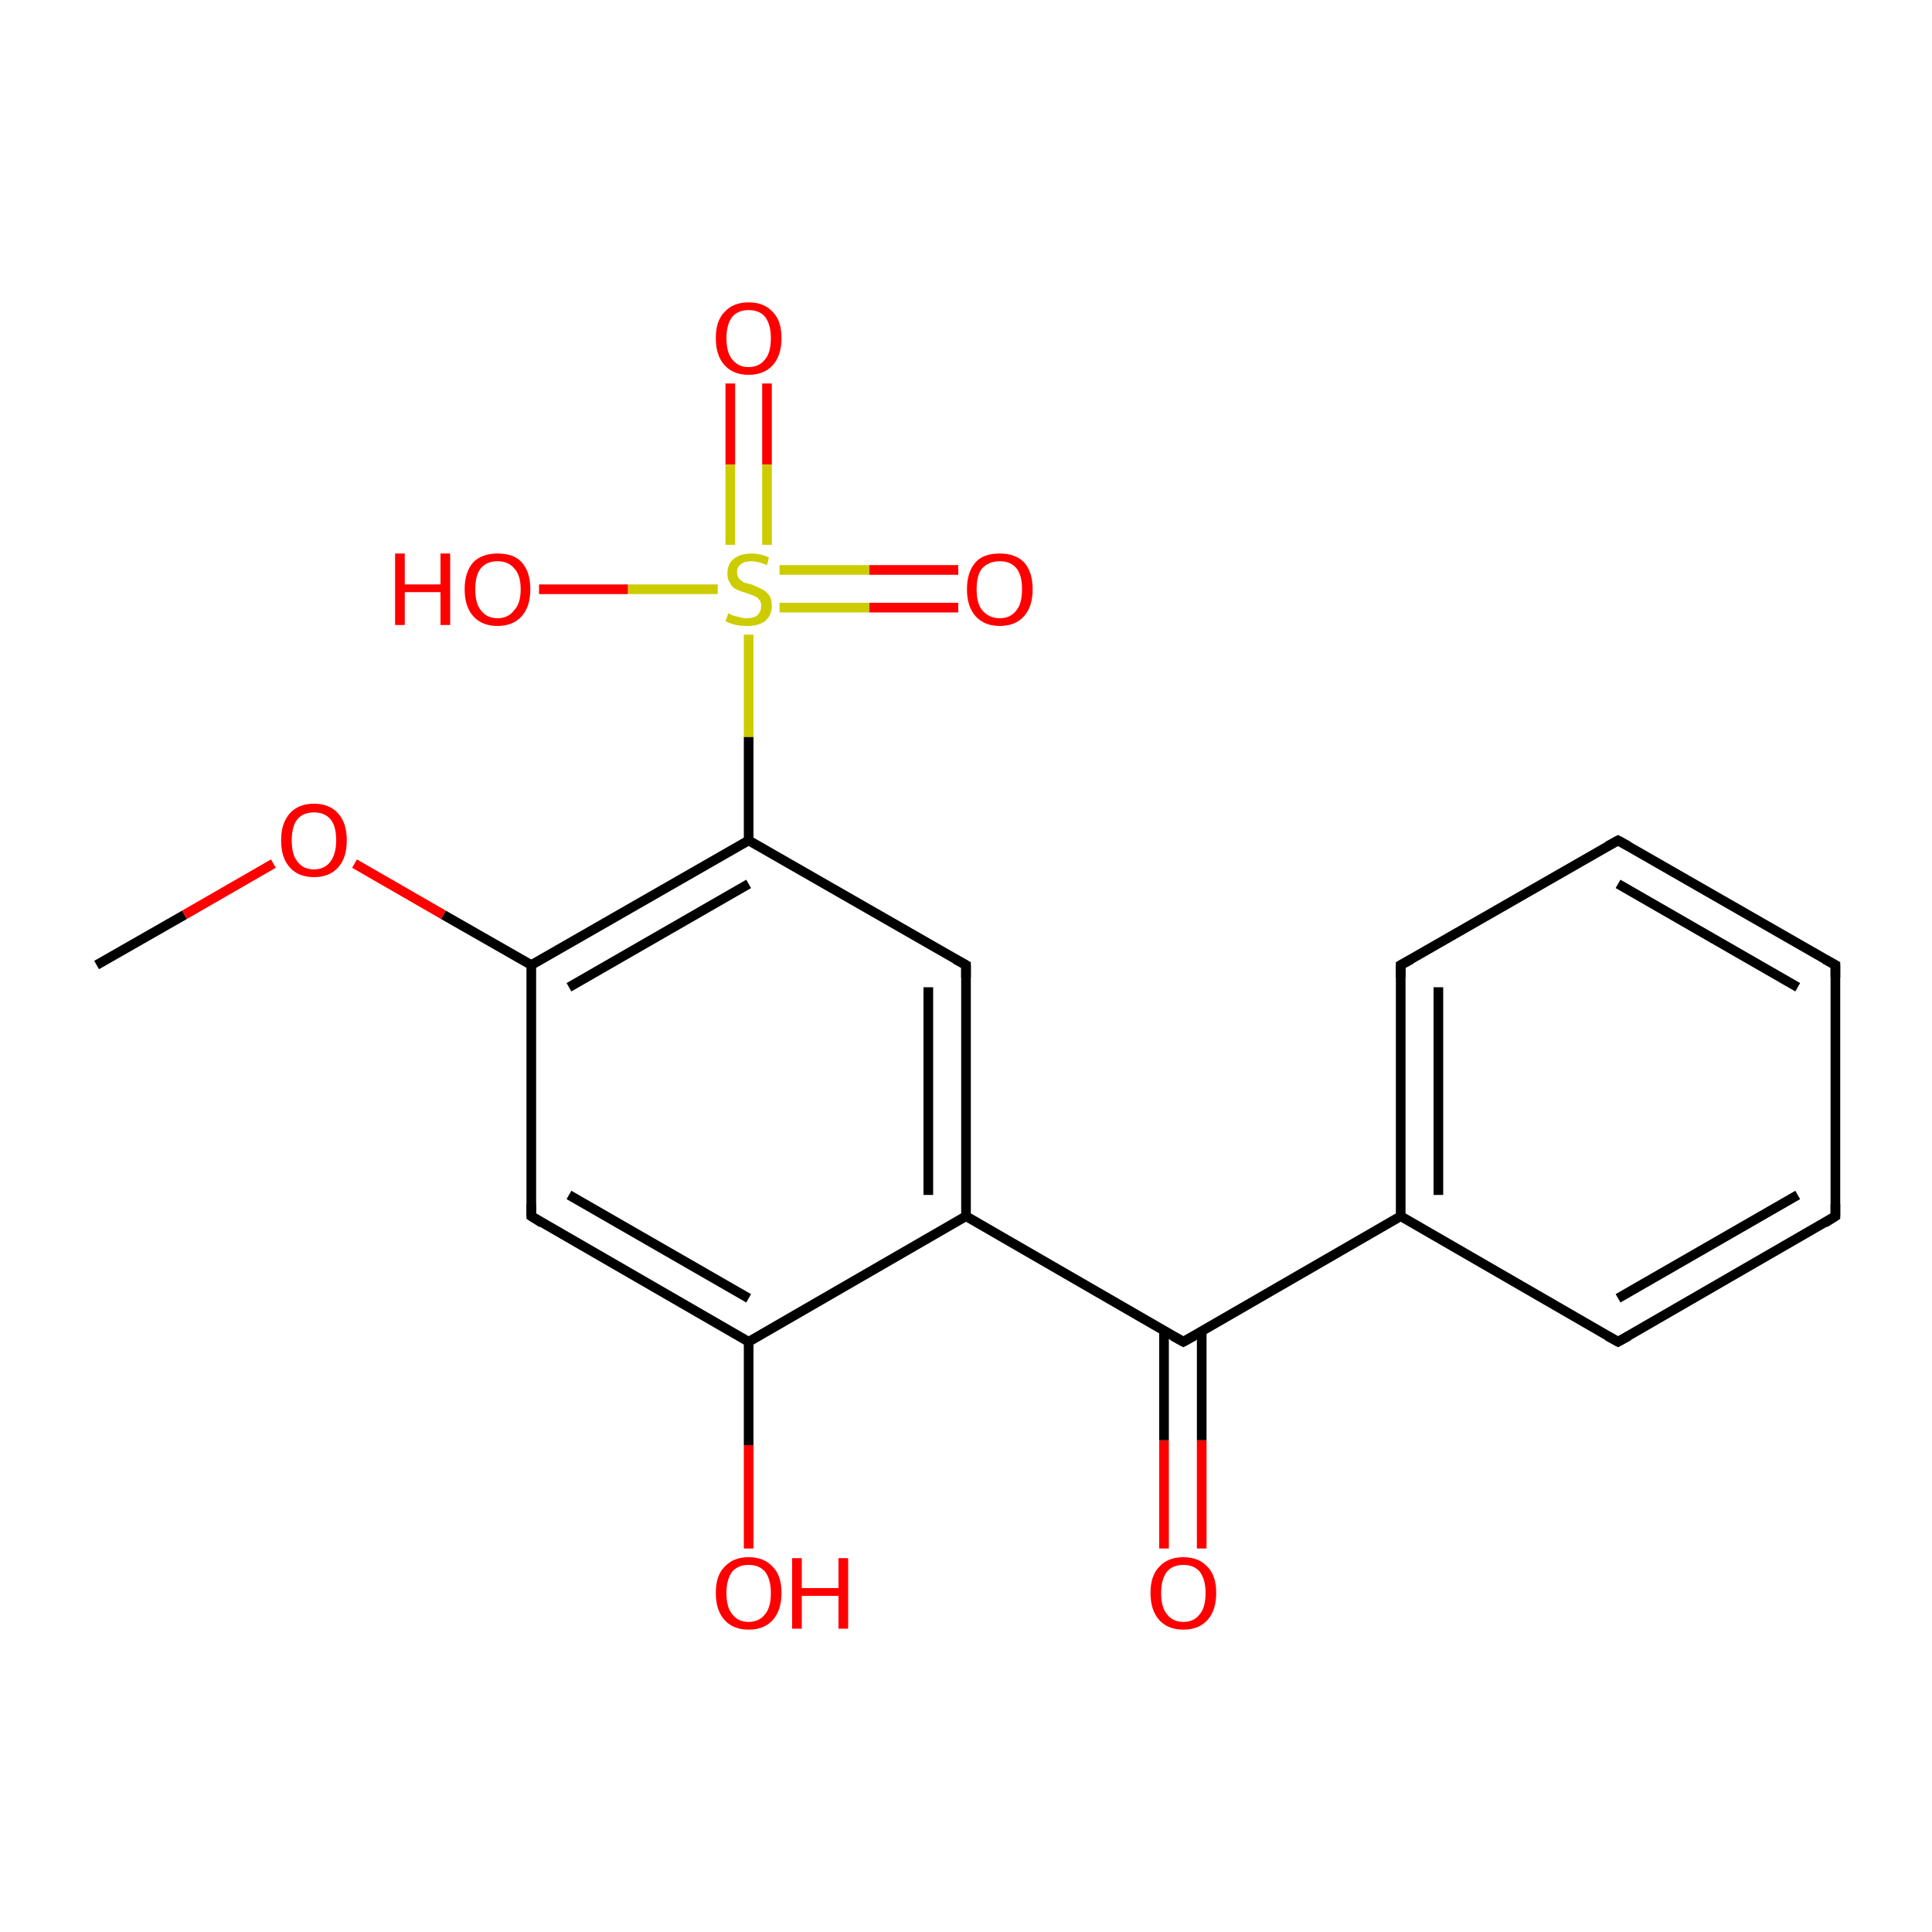 <?xml version='1.0' encoding='iso-8859-1'?>
<svg version='1.1' baseProfile='full'
              xmlns='http://www.w3.org/2000/svg'
                      xmlns:rdkit='http://www.rdkit.org/xml'
                      xmlns:xlink='http://www.w3.org/1999/xlink'
                  xml:space='preserve'
width='200px' height='200px' viewBox='0 0 200 200'>
<!-- END OF HEADER -->
<rect style='opacity:1.0;fill:#FFFFFF;stroke:none' width='200.0' height='200.0' x='0.0' y='0.0'> </rect>
<path class='bond-0 atom-19 atom-20' d='M 79.4,39.7 L 79.4,48.1' style='fill:none;fill-rule:evenodd;stroke:#FF0000;stroke-width:1.0px;stroke-linecap:butt;stroke-linejoin:miter;stroke-opacity:1' />
<path class='bond-0 atom-19 atom-20' d='M 79.4,48.1 L 79.4,56.4' style='fill:none;fill-rule:evenodd;stroke:#CCCC00;stroke-width:1.0px;stroke-linecap:butt;stroke-linejoin:miter;stroke-opacity:1' />
<path class='bond-0 atom-19 atom-20' d='M 75.6,39.7 L 75.6,48.1' style='fill:none;fill-rule:evenodd;stroke:#FF0000;stroke-width:1.0px;stroke-linecap:butt;stroke-linejoin:miter;stroke-opacity:1' />
<path class='bond-0 atom-19 atom-20' d='M 75.6,48.1 L 75.6,56.4' style='fill:none;fill-rule:evenodd;stroke:#CCCC00;stroke-width:1.0px;stroke-linecap:butt;stroke-linejoin:miter;stroke-opacity:1' />
<path class='bond-1 atom-17 atom-10' d='M 120.5,160.3 L 120.5,149.1' style='fill:none;fill-rule:evenodd;stroke:#FF0000;stroke-width:1.0px;stroke-linecap:butt;stroke-linejoin:miter;stroke-opacity:1' />
<path class='bond-1 atom-17 atom-10' d='M 120.5,149.1 L 120.5,137.8' style='fill:none;fill-rule:evenodd;stroke:#000000;stroke-width:1.0px;stroke-linecap:butt;stroke-linejoin:miter;stroke-opacity:1' />
<path class='bond-1 atom-17 atom-10' d='M 124.4,160.3 L 124.4,149.1' style='fill:none;fill-rule:evenodd;stroke:#FF0000;stroke-width:1.0px;stroke-linecap:butt;stroke-linejoin:miter;stroke-opacity:1' />
<path class='bond-1 atom-17 atom-10' d='M 124.4,149.1 L 124.4,137.8' style='fill:none;fill-rule:evenodd;stroke:#000000;stroke-width:1.0px;stroke-linecap:butt;stroke-linejoin:miter;stroke-opacity:1' />
<path class='bond-2 atom-12 atom-4' d='M 167.5,87.0 L 190.0,99.9' style='fill:none;fill-rule:evenodd;stroke:#000000;stroke-width:1.0px;stroke-linecap:butt;stroke-linejoin:miter;stroke-opacity:1' />
<path class='bond-2 atom-12 atom-4' d='M 167.5,91.5 L 186.1,102.2' style='fill:none;fill-rule:evenodd;stroke:#000000;stroke-width:1.0px;stroke-linecap:butt;stroke-linejoin:miter;stroke-opacity:1' />
<path class='bond-3 atom-12 atom-11' d='M 167.5,87.0 L 145.0,99.9' style='fill:none;fill-rule:evenodd;stroke:#000000;stroke-width:1.0px;stroke-linecap:butt;stroke-linejoin:miter;stroke-opacity:1' />
<path class='bond-4 atom-4 atom-13' d='M 190.0,99.9 L 190.0,125.9' style='fill:none;fill-rule:evenodd;stroke:#000000;stroke-width:1.0px;stroke-linecap:butt;stroke-linejoin:miter;stroke-opacity:1' />
<path class='bond-5 atom-11 atom-2' d='M 145.0,99.9 L 145.0,125.9' style='fill:none;fill-rule:evenodd;stroke:#000000;stroke-width:1.0px;stroke-linecap:butt;stroke-linejoin:miter;stroke-opacity:1' />
<path class='bond-5 atom-11 atom-2' d='M 148.9,102.2 L 148.9,123.7' style='fill:none;fill-rule:evenodd;stroke:#000000;stroke-width:1.0px;stroke-linecap:butt;stroke-linejoin:miter;stroke-opacity:1' />
<path class='bond-6 atom-13 atom-3' d='M 190.0,125.9 L 167.5,138.9' style='fill:none;fill-rule:evenodd;stroke:#000000;stroke-width:1.0px;stroke-linecap:butt;stroke-linejoin:miter;stroke-opacity:1' />
<path class='bond-6 atom-13 atom-3' d='M 186.1,123.7 L 167.5,134.4' style='fill:none;fill-rule:evenodd;stroke:#000000;stroke-width:1.0px;stroke-linecap:butt;stroke-linejoin:miter;stroke-opacity:1' />
<path class='bond-7 atom-2 atom-3' d='M 145.0,125.9 L 167.5,138.9' style='fill:none;fill-rule:evenodd;stroke:#000000;stroke-width:1.0px;stroke-linecap:butt;stroke-linejoin:miter;stroke-opacity:1' />
<path class='bond-8 atom-2 atom-10' d='M 145.0,125.9 L 122.5,138.9' style='fill:none;fill-rule:evenodd;stroke:#000000;stroke-width:1.0px;stroke-linecap:butt;stroke-linejoin:miter;stroke-opacity:1' />
<path class='bond-9 atom-18 atom-20' d='M 99.2,62.9 L 90.0,62.9' style='fill:none;fill-rule:evenodd;stroke:#FF0000;stroke-width:1.0px;stroke-linecap:butt;stroke-linejoin:miter;stroke-opacity:1' />
<path class='bond-9 atom-18 atom-20' d='M 90.0,62.9 L 80.7,62.9' style='fill:none;fill-rule:evenodd;stroke:#CCCC00;stroke-width:1.0px;stroke-linecap:butt;stroke-linejoin:miter;stroke-opacity:1' />
<path class='bond-9 atom-18 atom-20' d='M 99.2,59.0 L 90.0,59.0' style='fill:none;fill-rule:evenodd;stroke:#FF0000;stroke-width:1.0px;stroke-linecap:butt;stroke-linejoin:miter;stroke-opacity:1' />
<path class='bond-9 atom-18 atom-20' d='M 90.0,59.0 L 80.7,59.0' style='fill:none;fill-rule:evenodd;stroke:#CCCC00;stroke-width:1.0px;stroke-linecap:butt;stroke-linejoin:miter;stroke-opacity:1' />
<path class='bond-10 atom-10 atom-7' d='M 122.5,138.9 L 100.0,125.9' style='fill:none;fill-rule:evenodd;stroke:#000000;stroke-width:1.0px;stroke-linecap:butt;stroke-linejoin:miter;stroke-opacity:1' />
<path class='bond-11 atom-20 atom-6' d='M 77.5,65.7 L 77.5,76.3' style='fill:none;fill-rule:evenodd;stroke:#CCCC00;stroke-width:1.0px;stroke-linecap:butt;stroke-linejoin:miter;stroke-opacity:1' />
<path class='bond-11 atom-20 atom-6' d='M 77.5,76.3 L 77.5,87.0' style='fill:none;fill-rule:evenodd;stroke:#000000;stroke-width:1.0px;stroke-linecap:butt;stroke-linejoin:miter;stroke-opacity:1' />
<path class='bond-12 atom-20 atom-16' d='M 74.3,61.0 L 65.0,61.0' style='fill:none;fill-rule:evenodd;stroke:#CCCC00;stroke-width:1.0px;stroke-linecap:butt;stroke-linejoin:miter;stroke-opacity:1' />
<path class='bond-12 atom-20 atom-16' d='M 65.0,61.0 L 55.8,61.0' style='fill:none;fill-rule:evenodd;stroke:#FF0000;stroke-width:1.0px;stroke-linecap:butt;stroke-linejoin:miter;stroke-opacity:1' />
<path class='bond-13 atom-0 atom-7' d='M 100.0,99.9 L 100.0,125.9' style='fill:none;fill-rule:evenodd;stroke:#000000;stroke-width:1.0px;stroke-linecap:butt;stroke-linejoin:miter;stroke-opacity:1' />
<path class='bond-13 atom-0 atom-7' d='M 96.1,102.2 L 96.1,123.7' style='fill:none;fill-rule:evenodd;stroke:#000000;stroke-width:1.0px;stroke-linecap:butt;stroke-linejoin:miter;stroke-opacity:1' />
<path class='bond-14 atom-0 atom-6' d='M 100.0,99.9 L 77.5,87.0' style='fill:none;fill-rule:evenodd;stroke:#000000;stroke-width:1.0px;stroke-linecap:butt;stroke-linejoin:miter;stroke-opacity:1' />
<path class='bond-15 atom-7 atom-9' d='M 100.0,125.9 L 77.5,138.9' style='fill:none;fill-rule:evenodd;stroke:#000000;stroke-width:1.0px;stroke-linecap:butt;stroke-linejoin:miter;stroke-opacity:1' />
<path class='bond-16 atom-6 atom-8' d='M 77.5,87.0 L 55.0,99.9' style='fill:none;fill-rule:evenodd;stroke:#000000;stroke-width:1.0px;stroke-linecap:butt;stroke-linejoin:miter;stroke-opacity:1' />
<path class='bond-16 atom-6 atom-8' d='M 77.5,91.5 L 58.9,102.2' style='fill:none;fill-rule:evenodd;stroke:#000000;stroke-width:1.0px;stroke-linecap:butt;stroke-linejoin:miter;stroke-opacity:1' />
<path class='bond-17 atom-9 atom-1' d='M 77.5,138.9 L 55.0,125.9' style='fill:none;fill-rule:evenodd;stroke:#000000;stroke-width:1.0px;stroke-linecap:butt;stroke-linejoin:miter;stroke-opacity:1' />
<path class='bond-17 atom-9 atom-1' d='M 77.5,134.4 L 58.9,123.7' style='fill:none;fill-rule:evenodd;stroke:#000000;stroke-width:1.0px;stroke-linecap:butt;stroke-linejoin:miter;stroke-opacity:1' />
<path class='bond-18 atom-9 atom-15' d='M 77.5,138.9 L 77.5,149.6' style='fill:none;fill-rule:evenodd;stroke:#000000;stroke-width:1.0px;stroke-linecap:butt;stroke-linejoin:miter;stroke-opacity:1' />
<path class='bond-18 atom-9 atom-15' d='M 77.5,149.6 L 77.5,160.3' style='fill:none;fill-rule:evenodd;stroke:#FF0000;stroke-width:1.0px;stroke-linecap:butt;stroke-linejoin:miter;stroke-opacity:1' />
<path class='bond-19 atom-8 atom-14' d='M 55.0,99.9 L 45.9,94.7' style='fill:none;fill-rule:evenodd;stroke:#000000;stroke-width:1.0px;stroke-linecap:butt;stroke-linejoin:miter;stroke-opacity:1' />
<path class='bond-19 atom-8 atom-14' d='M 45.9,94.7 L 36.7,89.4' style='fill:none;fill-rule:evenodd;stroke:#FF0000;stroke-width:1.0px;stroke-linecap:butt;stroke-linejoin:miter;stroke-opacity:1' />
<path class='bond-20 atom-8 atom-1' d='M 55.0,99.9 L 55.0,125.9' style='fill:none;fill-rule:evenodd;stroke:#000000;stroke-width:1.0px;stroke-linecap:butt;stroke-linejoin:miter;stroke-opacity:1' />
<path class='bond-21 atom-5 atom-14' d='M 10.0,99.9 L 19.1,94.7' style='fill:none;fill-rule:evenodd;stroke:#000000;stroke-width:1.0px;stroke-linecap:butt;stroke-linejoin:miter;stroke-opacity:1' />
<path class='bond-21 atom-5 atom-14' d='M 19.1,94.7 L 28.3,89.4' style='fill:none;fill-rule:evenodd;stroke:#FF0000;stroke-width:1.0px;stroke-linecap:butt;stroke-linejoin:miter;stroke-opacity:1' />
<path d='M 100.0,101.2 L 100.0,99.9 L 98.9,99.3' style='fill:none;stroke:#000000;stroke-width:1.0px;stroke-linecap:butt;stroke-linejoin:miter;stroke-miterlimit:10;stroke-opacity:1;' />
<path d='M 56.1,126.6 L 55.0,125.9 L 55.0,124.6' style='fill:none;stroke:#000000;stroke-width:1.0px;stroke-linecap:butt;stroke-linejoin:miter;stroke-miterlimit:10;stroke-opacity:1;' />
<path d='M 168.6,138.3 L 167.5,138.9 L 166.4,138.3' style='fill:none;stroke:#000000;stroke-width:1.0px;stroke-linecap:butt;stroke-linejoin:miter;stroke-miterlimit:10;stroke-opacity:1;' />
<path d='M 188.9,99.3 L 190.0,99.9 L 190.0,101.2' style='fill:none;stroke:#000000;stroke-width:1.0px;stroke-linecap:butt;stroke-linejoin:miter;stroke-miterlimit:10;stroke-opacity:1;' />
<path d='M 123.6,138.3 L 122.5,138.9 L 121.4,138.3' style='fill:none;stroke:#000000;stroke-width:1.0px;stroke-linecap:butt;stroke-linejoin:miter;stroke-miterlimit:10;stroke-opacity:1;' />
<path d='M 146.1,99.3 L 145.0,99.9 L 145.0,101.2' style='fill:none;stroke:#000000;stroke-width:1.0px;stroke-linecap:butt;stroke-linejoin:miter;stroke-miterlimit:10;stroke-opacity:1;' />
<path d='M 168.6,87.6 L 167.5,87.0 L 166.4,87.6' style='fill:none;stroke:#000000;stroke-width:1.0px;stroke-linecap:butt;stroke-linejoin:miter;stroke-miterlimit:10;stroke-opacity:1;' />
<path d='M 190.0,124.6 L 190.0,125.9 L 188.9,126.6' style='fill:none;stroke:#000000;stroke-width:1.0px;stroke-linecap:butt;stroke-linejoin:miter;stroke-miterlimit:10;stroke-opacity:1;' />
<path class='atom-14' d='M 29.1 87.0
Q 29.1 85.2, 30.0 84.2
Q 30.9 83.2, 32.5 83.2
Q 34.1 83.2, 35.0 84.2
Q 35.9 85.2, 35.9 87.0
Q 35.9 88.8, 35.0 89.8
Q 34.1 90.8, 32.5 90.8
Q 30.9 90.8, 30.0 89.8
Q 29.1 88.8, 29.1 87.0
M 32.5 90.0
Q 33.6 90.0, 34.2 89.2
Q 34.8 88.4, 34.8 87.0
Q 34.8 85.5, 34.2 84.8
Q 33.6 84.1, 32.5 84.1
Q 31.4 84.1, 30.8 84.8
Q 30.2 85.5, 30.2 87.0
Q 30.2 88.5, 30.8 89.2
Q 31.4 90.0, 32.5 90.0
' fill='#FF0000'/>
<path class='atom-15' d='M 74.1 164.9
Q 74.1 163.1, 75.0 162.2
Q 75.9 161.2, 77.5 161.2
Q 79.1 161.2, 80.0 162.2
Q 80.9 163.1, 80.9 164.9
Q 80.9 166.7, 80.0 167.7
Q 79.1 168.7, 77.5 168.7
Q 75.9 168.7, 75.0 167.7
Q 74.1 166.7, 74.1 164.9
M 77.5 167.9
Q 78.6 167.9, 79.2 167.1
Q 79.8 166.4, 79.8 164.9
Q 79.8 163.5, 79.2 162.7
Q 78.6 162.0, 77.5 162.0
Q 76.4 162.0, 75.8 162.7
Q 75.2 163.5, 75.2 164.9
Q 75.2 166.4, 75.8 167.1
Q 76.4 167.9, 77.5 167.9
' fill='#FF0000'/>
<path class='atom-15' d='M 82.0 161.3
L 83.0 161.3
L 83.0 164.4
L 86.8 164.4
L 86.8 161.3
L 87.8 161.3
L 87.8 168.6
L 86.8 168.6
L 86.8 165.2
L 83.0 165.2
L 83.0 168.6
L 82.0 168.6
L 82.0 161.3
' fill='#FF0000'/>
<path class='atom-16' d='M 40.9 57.3
L 41.9 57.3
L 41.9 60.5
L 45.6 60.5
L 45.6 57.3
L 46.6 57.3
L 46.6 64.7
L 45.6 64.7
L 45.6 61.3
L 41.9 61.3
L 41.9 64.7
L 40.9 64.7
L 40.9 57.3
' fill='#FF0000'/>
<path class='atom-16' d='M 48.1 61.0
Q 48.1 59.2, 49.0 58.2
Q 49.9 57.3, 51.5 57.3
Q 53.2 57.3, 54.0 58.2
Q 54.9 59.2, 54.9 61.0
Q 54.9 62.8, 54.0 63.8
Q 53.1 64.8, 51.5 64.8
Q 49.9 64.8, 49.0 63.8
Q 48.1 62.8, 48.1 61.0
M 51.5 64.0
Q 52.6 64.0, 53.2 63.2
Q 53.9 62.5, 53.9 61.0
Q 53.9 59.5, 53.2 58.8
Q 52.6 58.1, 51.5 58.1
Q 50.4 58.1, 49.8 58.8
Q 49.2 59.5, 49.2 61.0
Q 49.2 62.5, 49.8 63.2
Q 50.4 64.0, 51.5 64.0
' fill='#FF0000'/>
<path class='atom-17' d='M 119.1 164.9
Q 119.1 163.1, 120.0 162.2
Q 120.9 161.2, 122.5 161.2
Q 124.1 161.2, 125.0 162.2
Q 125.9 163.1, 125.9 164.9
Q 125.9 166.7, 125.0 167.7
Q 124.1 168.7, 122.5 168.7
Q 120.9 168.7, 120.0 167.7
Q 119.1 166.7, 119.1 164.9
M 122.5 167.9
Q 123.6 167.9, 124.2 167.1
Q 124.8 166.4, 124.8 164.9
Q 124.8 163.5, 124.2 162.7
Q 123.6 162.0, 122.5 162.0
Q 121.4 162.0, 120.8 162.7
Q 120.2 163.5, 120.2 164.9
Q 120.2 166.4, 120.8 167.1
Q 121.4 167.9, 122.5 167.9
' fill='#FF0000'/>
<path class='atom-18' d='M 100.1 61.0
Q 100.1 59.2, 101.0 58.2
Q 101.8 57.3, 103.5 57.3
Q 105.1 57.3, 106.0 58.2
Q 106.9 59.2, 106.9 61.0
Q 106.9 62.8, 106.0 63.8
Q 105.1 64.8, 103.5 64.8
Q 101.9 64.8, 101.0 63.8
Q 100.1 62.8, 100.1 61.0
M 103.5 64.0
Q 104.6 64.0, 105.2 63.2
Q 105.8 62.5, 105.8 61.0
Q 105.8 59.5, 105.2 58.8
Q 104.6 58.1, 103.5 58.1
Q 102.4 58.1, 101.7 58.8
Q 101.1 59.5, 101.1 61.0
Q 101.1 62.5, 101.7 63.2
Q 102.4 64.0, 103.5 64.0
' fill='#FF0000'/>
<path class='atom-19' d='M 74.1 35.0
Q 74.1 33.2, 75.0 32.3
Q 75.9 31.3, 77.5 31.3
Q 79.1 31.3, 80.0 32.3
Q 80.9 33.2, 80.9 35.0
Q 80.9 36.8, 80.0 37.8
Q 79.1 38.8, 77.5 38.8
Q 75.9 38.8, 75.0 37.8
Q 74.1 36.8, 74.1 35.0
M 77.5 38.0
Q 78.6 38.0, 79.2 37.2
Q 79.8 36.5, 79.8 35.0
Q 79.8 33.6, 79.2 32.8
Q 78.6 32.1, 77.5 32.1
Q 76.4 32.1, 75.8 32.8
Q 75.2 33.6, 75.2 35.0
Q 75.2 36.5, 75.8 37.2
Q 76.4 38.0, 77.5 38.0
' fill='#FF0000'/>
<path class='atom-20' d='M 75.4 63.5
Q 75.5 63.5, 75.8 63.7
Q 76.2 63.8, 76.6 63.9
Q 76.9 64.0, 77.3 64.0
Q 78.0 64.0, 78.4 63.7
Q 78.8 63.3, 78.8 62.7
Q 78.8 62.3, 78.6 62.1
Q 78.4 61.8, 78.1 61.7
Q 77.8 61.6, 77.3 61.4
Q 76.6 61.2, 76.2 61.0
Q 75.8 60.8, 75.6 60.4
Q 75.3 60.0, 75.3 59.4
Q 75.3 58.4, 75.9 57.9
Q 76.6 57.3, 77.8 57.3
Q 78.7 57.3, 79.6 57.7
L 79.4 58.5
Q 78.5 58.1, 77.8 58.1
Q 77.1 58.1, 76.7 58.4
Q 76.3 58.7, 76.3 59.2
Q 76.3 59.6, 76.5 59.9
Q 76.7 60.1, 77.0 60.3
Q 77.3 60.4, 77.8 60.5
Q 78.5 60.8, 78.9 61.0
Q 79.3 61.2, 79.6 61.6
Q 79.9 62.0, 79.9 62.7
Q 79.9 63.7, 79.2 64.3
Q 78.5 64.8, 77.4 64.8
Q 76.7 64.8, 76.2 64.7
Q 75.7 64.6, 75.1 64.3
L 75.4 63.5
' fill='#CCCC00'/>
</svg>
